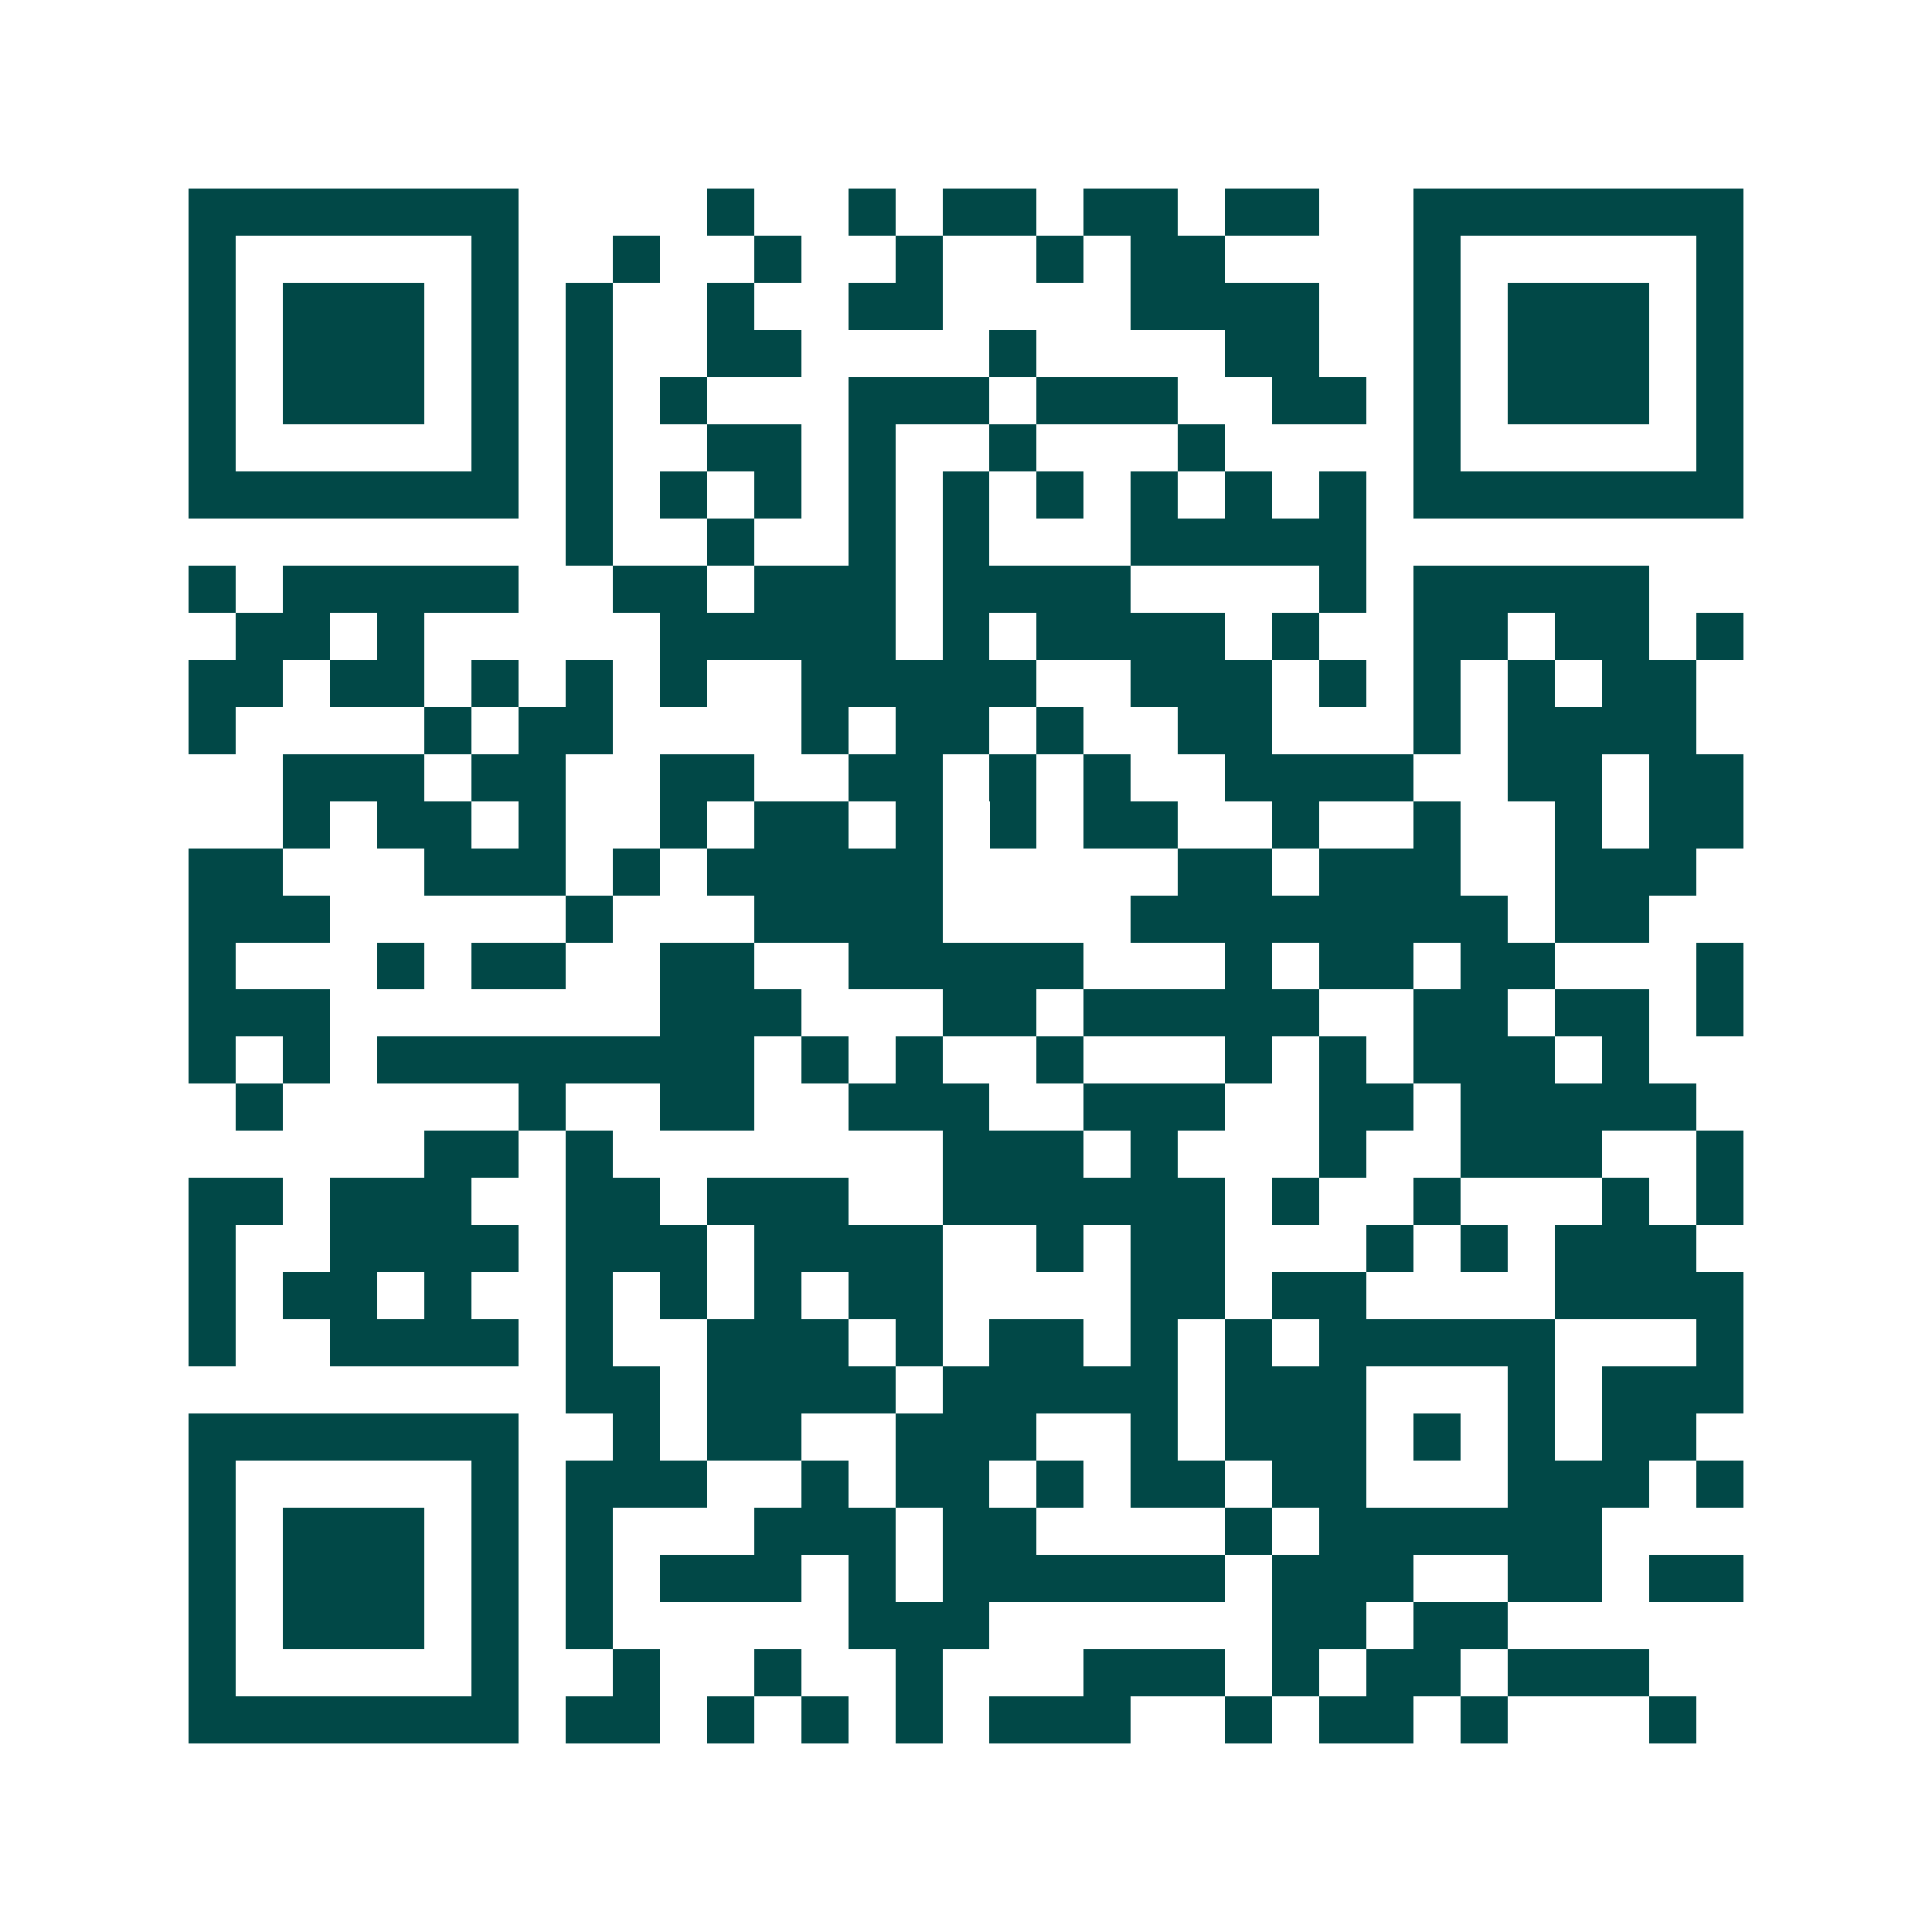 <svg xmlns="http://www.w3.org/2000/svg" width="200" height="200" viewBox="0 0 41 41" shape-rendering="crispEdges"><path fill="#ffffff" d="M0 0h41v41H0z"/><path stroke="#014847" d="M4 4.5h7m4 0h1m2 0h1m1 0h2m1 0h2m1 0h2m2 0h7M4 5.5h1m5 0h1m2 0h1m2 0h1m2 0h1m2 0h1m1 0h2m4 0h1m5 0h1M4 6.5h1m1 0h3m1 0h1m1 0h1m2 0h1m2 0h2m4 0h4m2 0h1m1 0h3m1 0h1M4 7.5h1m1 0h3m1 0h1m1 0h1m2 0h2m4 0h1m4 0h2m2 0h1m1 0h3m1 0h1M4 8.5h1m1 0h3m1 0h1m1 0h1m1 0h1m3 0h3m1 0h3m2 0h2m1 0h1m1 0h3m1 0h1M4 9.5h1m5 0h1m1 0h1m2 0h2m1 0h1m2 0h1m3 0h1m4 0h1m5 0h1M4 10.5h7m1 0h1m1 0h1m1 0h1m1 0h1m1 0h1m1 0h1m1 0h1m1 0h1m1 0h1m1 0h7M12 11.5h1m2 0h1m2 0h1m1 0h1m3 0h5M4 12.5h1m1 0h5m2 0h2m1 0h3m1 0h4m4 0h1m1 0h5M5 13.5h2m1 0h1m5 0h5m1 0h1m1 0h4m1 0h1m2 0h2m1 0h2m1 0h1M4 14.5h2m1 0h2m1 0h1m1 0h1m1 0h1m2 0h5m2 0h3m1 0h1m1 0h1m1 0h1m1 0h2M4 15.5h1m4 0h1m1 0h2m4 0h1m1 0h2m1 0h1m2 0h2m3 0h1m1 0h4M6 16.5h3m1 0h2m2 0h2m2 0h2m1 0h1m1 0h1m2 0h4m2 0h2m1 0h2M6 17.5h1m1 0h2m1 0h1m2 0h1m1 0h2m1 0h1m1 0h1m1 0h2m2 0h1m2 0h1m2 0h1m1 0h2M4 18.5h2m3 0h3m1 0h1m1 0h5m5 0h2m1 0h3m2 0h3M4 19.5h3m5 0h1m3 0h4m4 0h8m1 0h2M4 20.5h1m3 0h1m1 0h2m2 0h2m2 0h5m3 0h1m1 0h2m1 0h2m3 0h1M4 21.5h3m7 0h3m3 0h2m1 0h5m2 0h2m1 0h2m1 0h1M4 22.5h1m1 0h1m1 0h8m1 0h1m1 0h1m2 0h1m3 0h1m1 0h1m1 0h3m1 0h1M5 23.5h1m5 0h1m2 0h2m2 0h3m2 0h3m2 0h2m1 0h5M9 24.5h2m1 0h1m7 0h3m1 0h1m3 0h1m2 0h3m2 0h1M4 25.5h2m1 0h3m2 0h2m1 0h3m2 0h6m1 0h1m2 0h1m3 0h1m1 0h1M4 26.5h1m2 0h4m1 0h3m1 0h4m2 0h1m1 0h2m3 0h1m1 0h1m1 0h3M4 27.5h1m1 0h2m1 0h1m2 0h1m1 0h1m1 0h1m1 0h2m4 0h2m1 0h2m4 0h4M4 28.5h1m2 0h4m1 0h1m2 0h3m1 0h1m1 0h2m1 0h1m1 0h1m1 0h5m3 0h1M12 29.5h2m1 0h4m1 0h5m1 0h3m3 0h1m1 0h3M4 30.5h7m2 0h1m1 0h2m2 0h3m2 0h1m1 0h3m1 0h1m1 0h1m1 0h2M4 31.5h1m5 0h1m1 0h3m2 0h1m1 0h2m1 0h1m1 0h2m1 0h2m3 0h3m1 0h1M4 32.5h1m1 0h3m1 0h1m1 0h1m3 0h3m1 0h2m4 0h1m1 0h6M4 33.5h1m1 0h3m1 0h1m1 0h1m1 0h3m1 0h1m1 0h6m1 0h3m2 0h2m1 0h2M4 34.5h1m1 0h3m1 0h1m1 0h1m5 0h3m6 0h2m1 0h2M4 35.5h1m5 0h1m2 0h1m2 0h1m2 0h1m3 0h3m1 0h1m1 0h2m1 0h3M4 36.5h7m1 0h2m1 0h1m1 0h1m1 0h1m1 0h3m2 0h1m1 0h2m1 0h1m3 0h1"/></svg>
